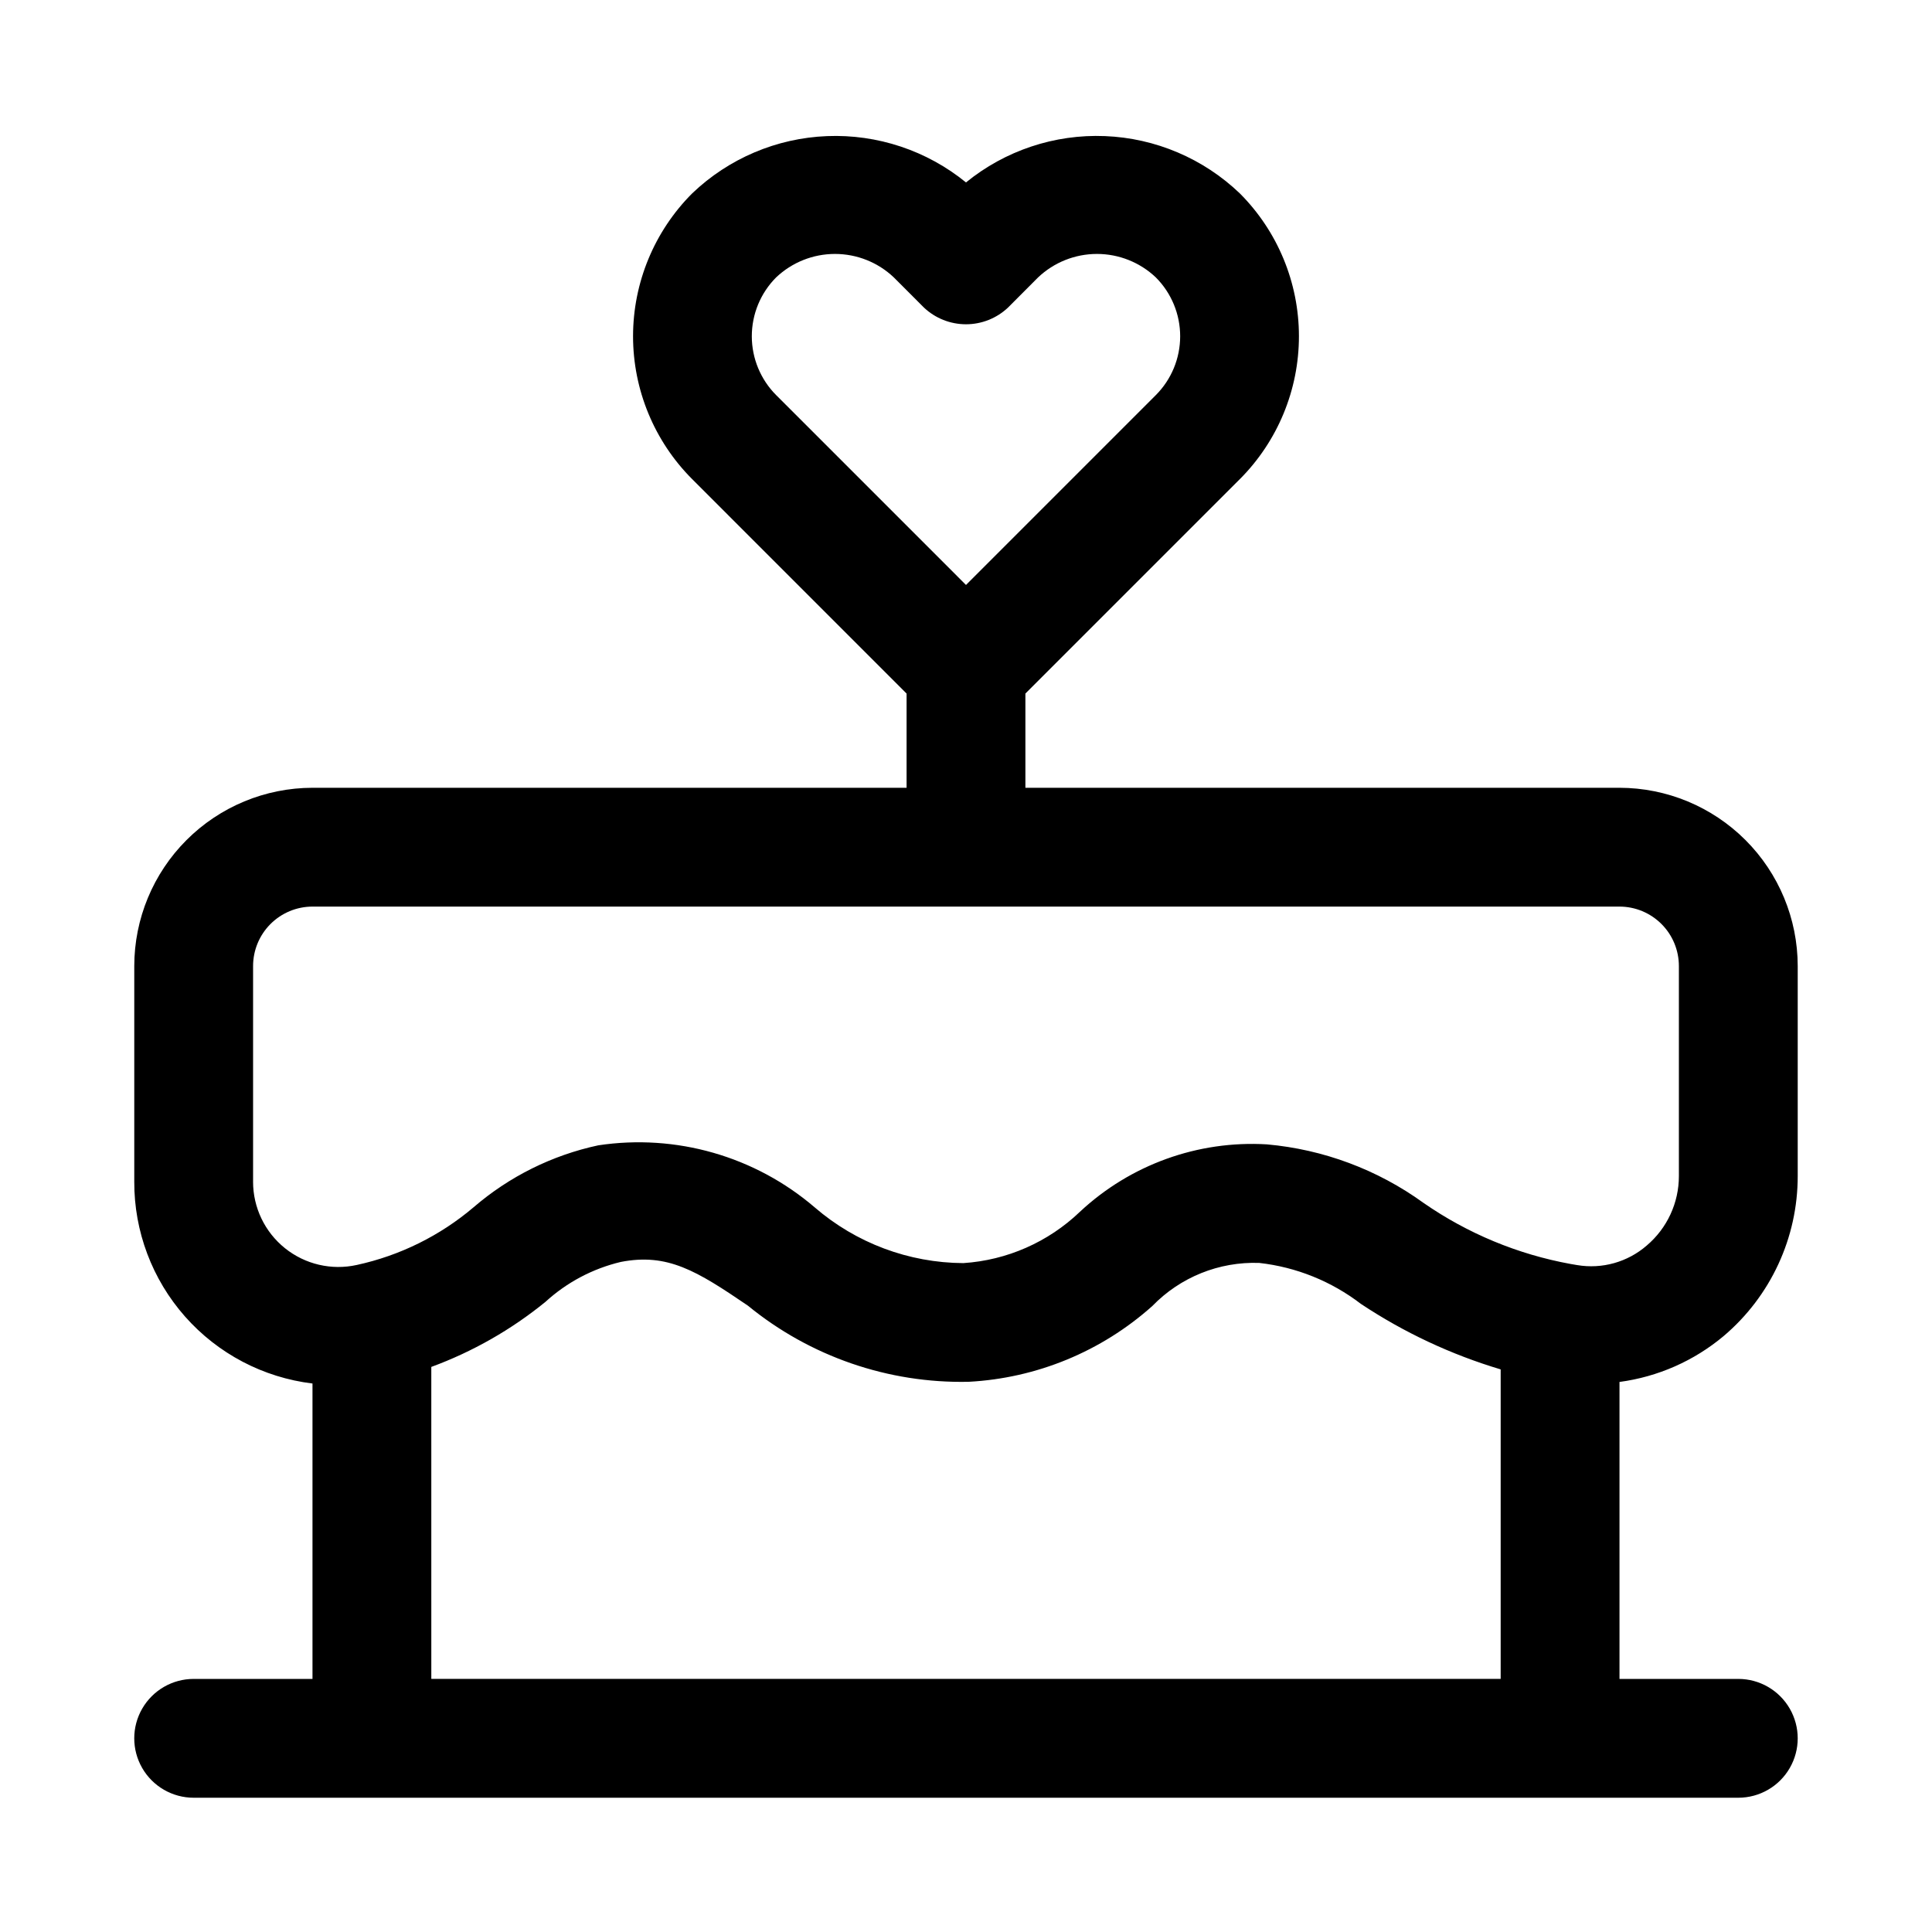 <?xml version="1.0" encoding="UTF-8"?>
<!-- Uploaded to: SVG Repo, www.svgrepo.com, Generator: SVG Repo Mixer Tools -->
<svg fill="#000000" width="800px" height="800px" version="1.1" viewBox="144 144 512 512" xmlns="http://www.w3.org/2000/svg">
 <path d="m195.32 588.93c-5.625 0-10.82 3.004-13.633 7.875-2.812 4.871-2.812 10.871 0 15.742 2.812 4.871 8.008 7.871 13.633 7.871h409.35c5.625 0 10.82-3 13.633-7.871 2.812-4.871 2.812-10.871 0-15.742-2.812-4.871-8.008-7.875-13.633-7.875h-31.488v-78.699c10.16-1.355 19.727-5.57 27.59-12.152 12.469-10.559 19.656-26.074 19.641-42.418v-55.656c-0.012-12.523-4.992-24.531-13.848-33.383-8.855-8.855-20.859-13.836-33.383-13.852h-157.44v-24.969l56.828-56.828v0.004c10.027-10.051 15.66-23.668 15.66-37.867s-5.637-27.816-15.668-37.863c-9.664-9.246-22.371-14.648-35.734-15.18-13.363-0.535-26.461 3.832-36.828 12.281-10.371-8.449-23.473-12.812-36.836-12.277-13.367 0.535-26.074 5.934-35.734 15.184-10.031 10.047-15.664 23.668-15.664 37.863 0.004 14.199 5.637 27.816 15.672 37.863l56.816 56.82v24.969h-157.44c-12.52 0.016-24.527 4.996-33.383 13.852-8.852 8.852-13.836 20.859-13.848 33.383v57.152-0.004c-0.047 13.156 4.734 25.871 13.441 35.73 8.707 9.859 20.73 16.18 33.789 17.762v78.285zm154.37-340.22c-4.129-4.141-6.449-9.746-6.453-15.594 0-5.848 2.316-11.461 6.445-15.602 4.211-3.992 9.793-6.219 15.594-6.219 5.805 0 11.387 2.227 15.594 6.219l7.988 7.996c3.012 2.844 6.996 4.426 11.141 4.426 4.141 0 8.125-1.582 11.137-4.426l7.973-7.996c4.211-3.992 9.797-6.219 15.598-6.219 5.805 0 11.387 2.227 15.598 6.219 4.133 4.141 6.453 9.75 6.453 15.598s-2.32 11.457-6.453 15.598l-50.305 50.309-42.32-42.328zm-138.62 208.44v-57.148c0.004-4.176 1.664-8.18 4.613-11.129 2.953-2.953 6.957-4.613 11.129-4.617h346.37c4.176 0.004 8.176 1.664 11.129 4.617 2.949 2.949 4.609 6.953 4.613 11.129v55.66-0.004c0.008 7.098-3.109 13.832-8.523 18.422-5.062 4.398-11.832 6.297-18.441 5.18l-1.723-0.293c-14.004-2.551-27.301-8.07-38.992-16.188-12.188-8.82-26.535-14.18-41.52-15.512-18.27-1.082-36.18 5.383-49.547 17.879-8.375 8.02-19.309 12.832-30.879 13.59-14.473-0.078-28.441-5.316-39.395-14.773-15.824-13.555-36.762-19.555-57.363-16.438-12.207 2.617-23.559 8.258-33.02 16.402-8.91 7.566-19.543 12.82-30.965 15.301-6.691 1.48-13.695-0.152-19.039-4.445-5.348-4.293-8.453-10.777-8.449-17.633zm47.23 49.098c10.961-4.031 21.176-9.852 30.23-17.223 5.652-5.176 12.531-8.82 19.988-10.598 12.387-2.398 20.07 2.32 33.691 11.594 16.469 13.473 37.203 20.625 58.477 20.172 18.051-0.953 35.23-8.043 48.703-20.094 7.398-7.637 17.684-11.781 28.312-11.41 9.805 1.098 19.121 4.852 26.949 10.855 11.422 7.586 23.906 13.434 37.043 17.359v82.023h-283.39z"/>
</svg>